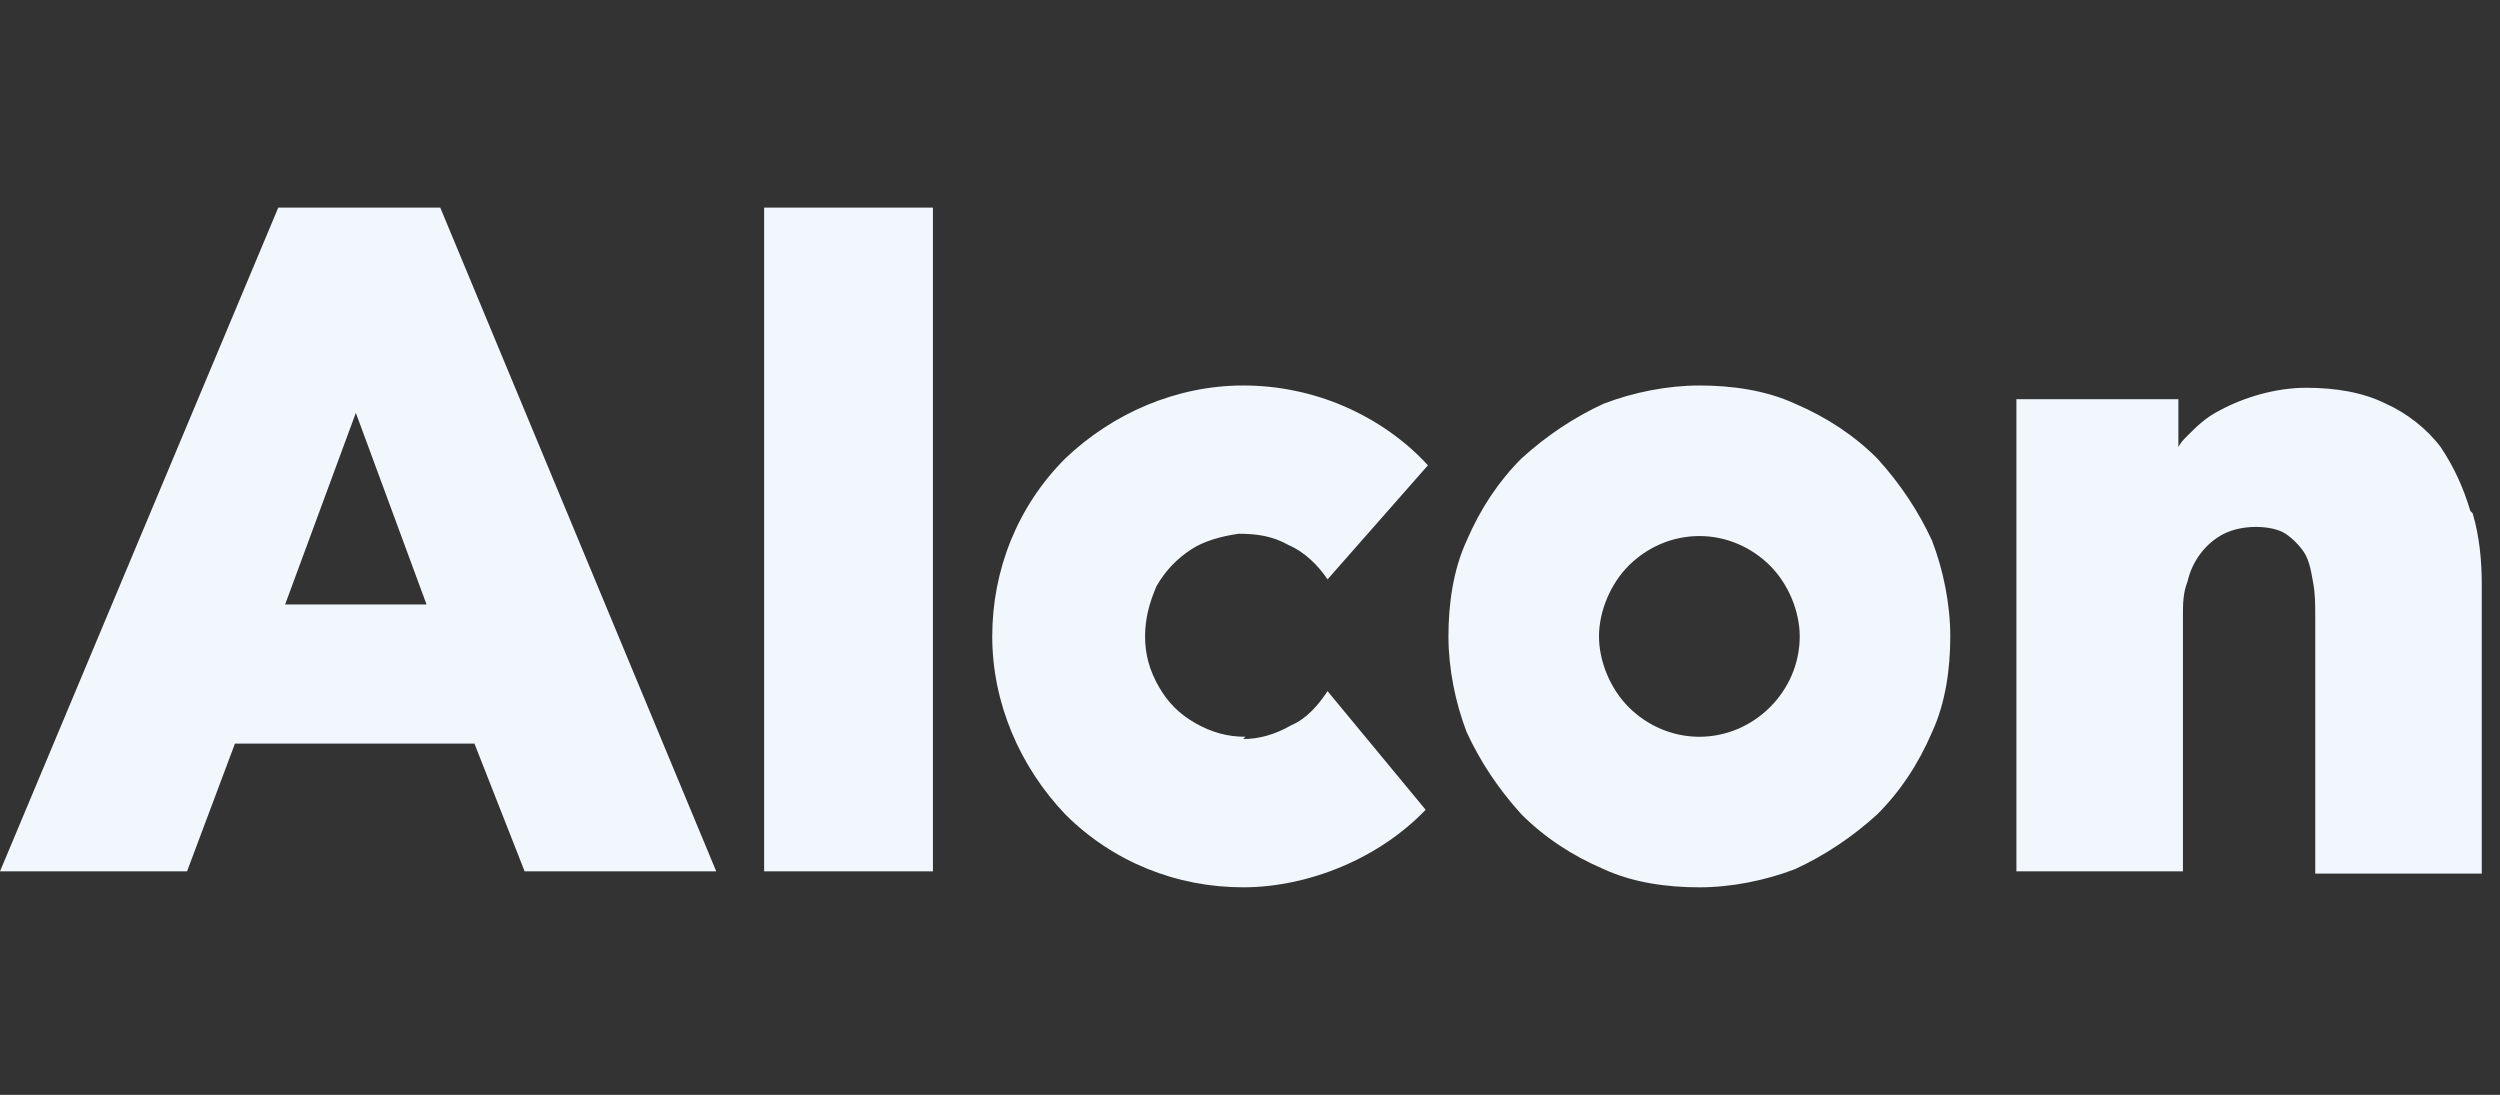 <?xml version="1.0" encoding="UTF-8"?>
<svg id="Livello_1" xmlns="http://www.w3.org/2000/svg" version="1.1" viewBox="0 0 109.6 48">
  <rect x="0" y="0" width="109.6" height="48" fill="#333333" stroke="none"/>
  <!-- Generator: Adobe Illustrator 29.8.1, SVG Export Plug-In . SVG Version: 2.1.1 Build 2)  -->
  <defs>
    <style>
      .st0 {
        fill: #f1f7fc;
      }
    </style>
  </defs>
  <path class="st0" d="M108.3,22.4c-.3-1-.7-1.9-1.3-2.8-.6-.8-1.5-1.5-2.4-1.9-1-.5-2.2-.7-3.5-.7-1.3,0-2.7.4-3.8,1-.6.3-1,.7-1.4,1.1-.2.2-.3.3-.4.5v-2.1h-7.1v20.7h7.3v-11.2c0-.5,0-1,.2-1.5.2-.9.8-1.7,1.6-2.1.4-.2.9-.3,1.4-.3s1,.1,1.3.3c.3.2.6.5.8.8.2.3.3.7.4,1.3.1.5.1,1,.1,1.5v11.3h7.3v-12.7c0-1-.1-2.1-.4-3.1ZM78.9,27.9c0,1.2-.5,2.3-1.3,3.1-.8.8-1.9,1.3-3.1,1.3s-2.3-.5-3.1-1.3c-.8-.8-1.3-2-1.3-3.1s.5-2.3,1.3-3.1c.8-.8,1.9-1.3,3.1-1.3s2.3.5,3.1,1.3c.8.8,1.3,2,1.3,3.1ZM74.5,16.9c-1.4,0-2.9.3-4.2.8-1.3.6-2.5,1.4-3.6,2.4-1,1-1.8,2.2-2.4,3.6-.6,1.3-.8,2.8-.8,4.2,0,1.4.3,2.9.8,4.2.6,1.3,1.4,2.5,2.4,3.6,1,1,2.2,1.8,3.6,2.4,1.3.6,2.8.8,4.2.8s2.9-.3,4.2-.8c1.3-.6,2.5-1.4,3.6-2.4,1-1,1.8-2.2,2.4-3.6.6-1.3.8-2.8.8-4.2,0-1.4-.3-2.9-.8-4.2-.6-1.3-1.4-2.5-2.4-3.6-1-1-2.2-1.8-3.6-2.4-1.3-.6-2.8-.8-4.2-.8ZM54.6,32.3c-.8,0-1.5-.2-2.2-.6-.7-.4-1.2-.9-1.6-1.6-.4-.7-.6-1.4-.6-2.2,0-.8.2-1.5.5-2.2.4-.7.9-1.2,1.5-1.6.6-.4,1.4-.6,2.1-.7.8,0,1.5.1,2.2.5.7.3,1.3.9,1.7,1.5l4.4-5c-1-1.1-2.3-2-3.7-2.6-1.4-.6-2.9-.9-4.4-.9-2.9,0-5.7,1.2-7.8,3.2-2.1,2.1-3.2,4.9-3.2,7.8s1.2,5.7,3.2,7.8c2.1,2.1,4.9,3.2,7.8,3.2s6-1.3,8-3.4l-4.3-5.2c-.4.6-.9,1.2-1.6,1.5-.7.4-1.4.6-2.1.6ZM12.2,9.1L0,38.2h8.2l2.1-5.6h10.5l2.2,5.6h8.4l-12.1-29.1h-7.1ZM18.7,26.5h-6.2l3.1-8.4,3.1,8.4ZM33.5,9.1h7.4v29.1h-7.4V9.1Z"/>
</svg>